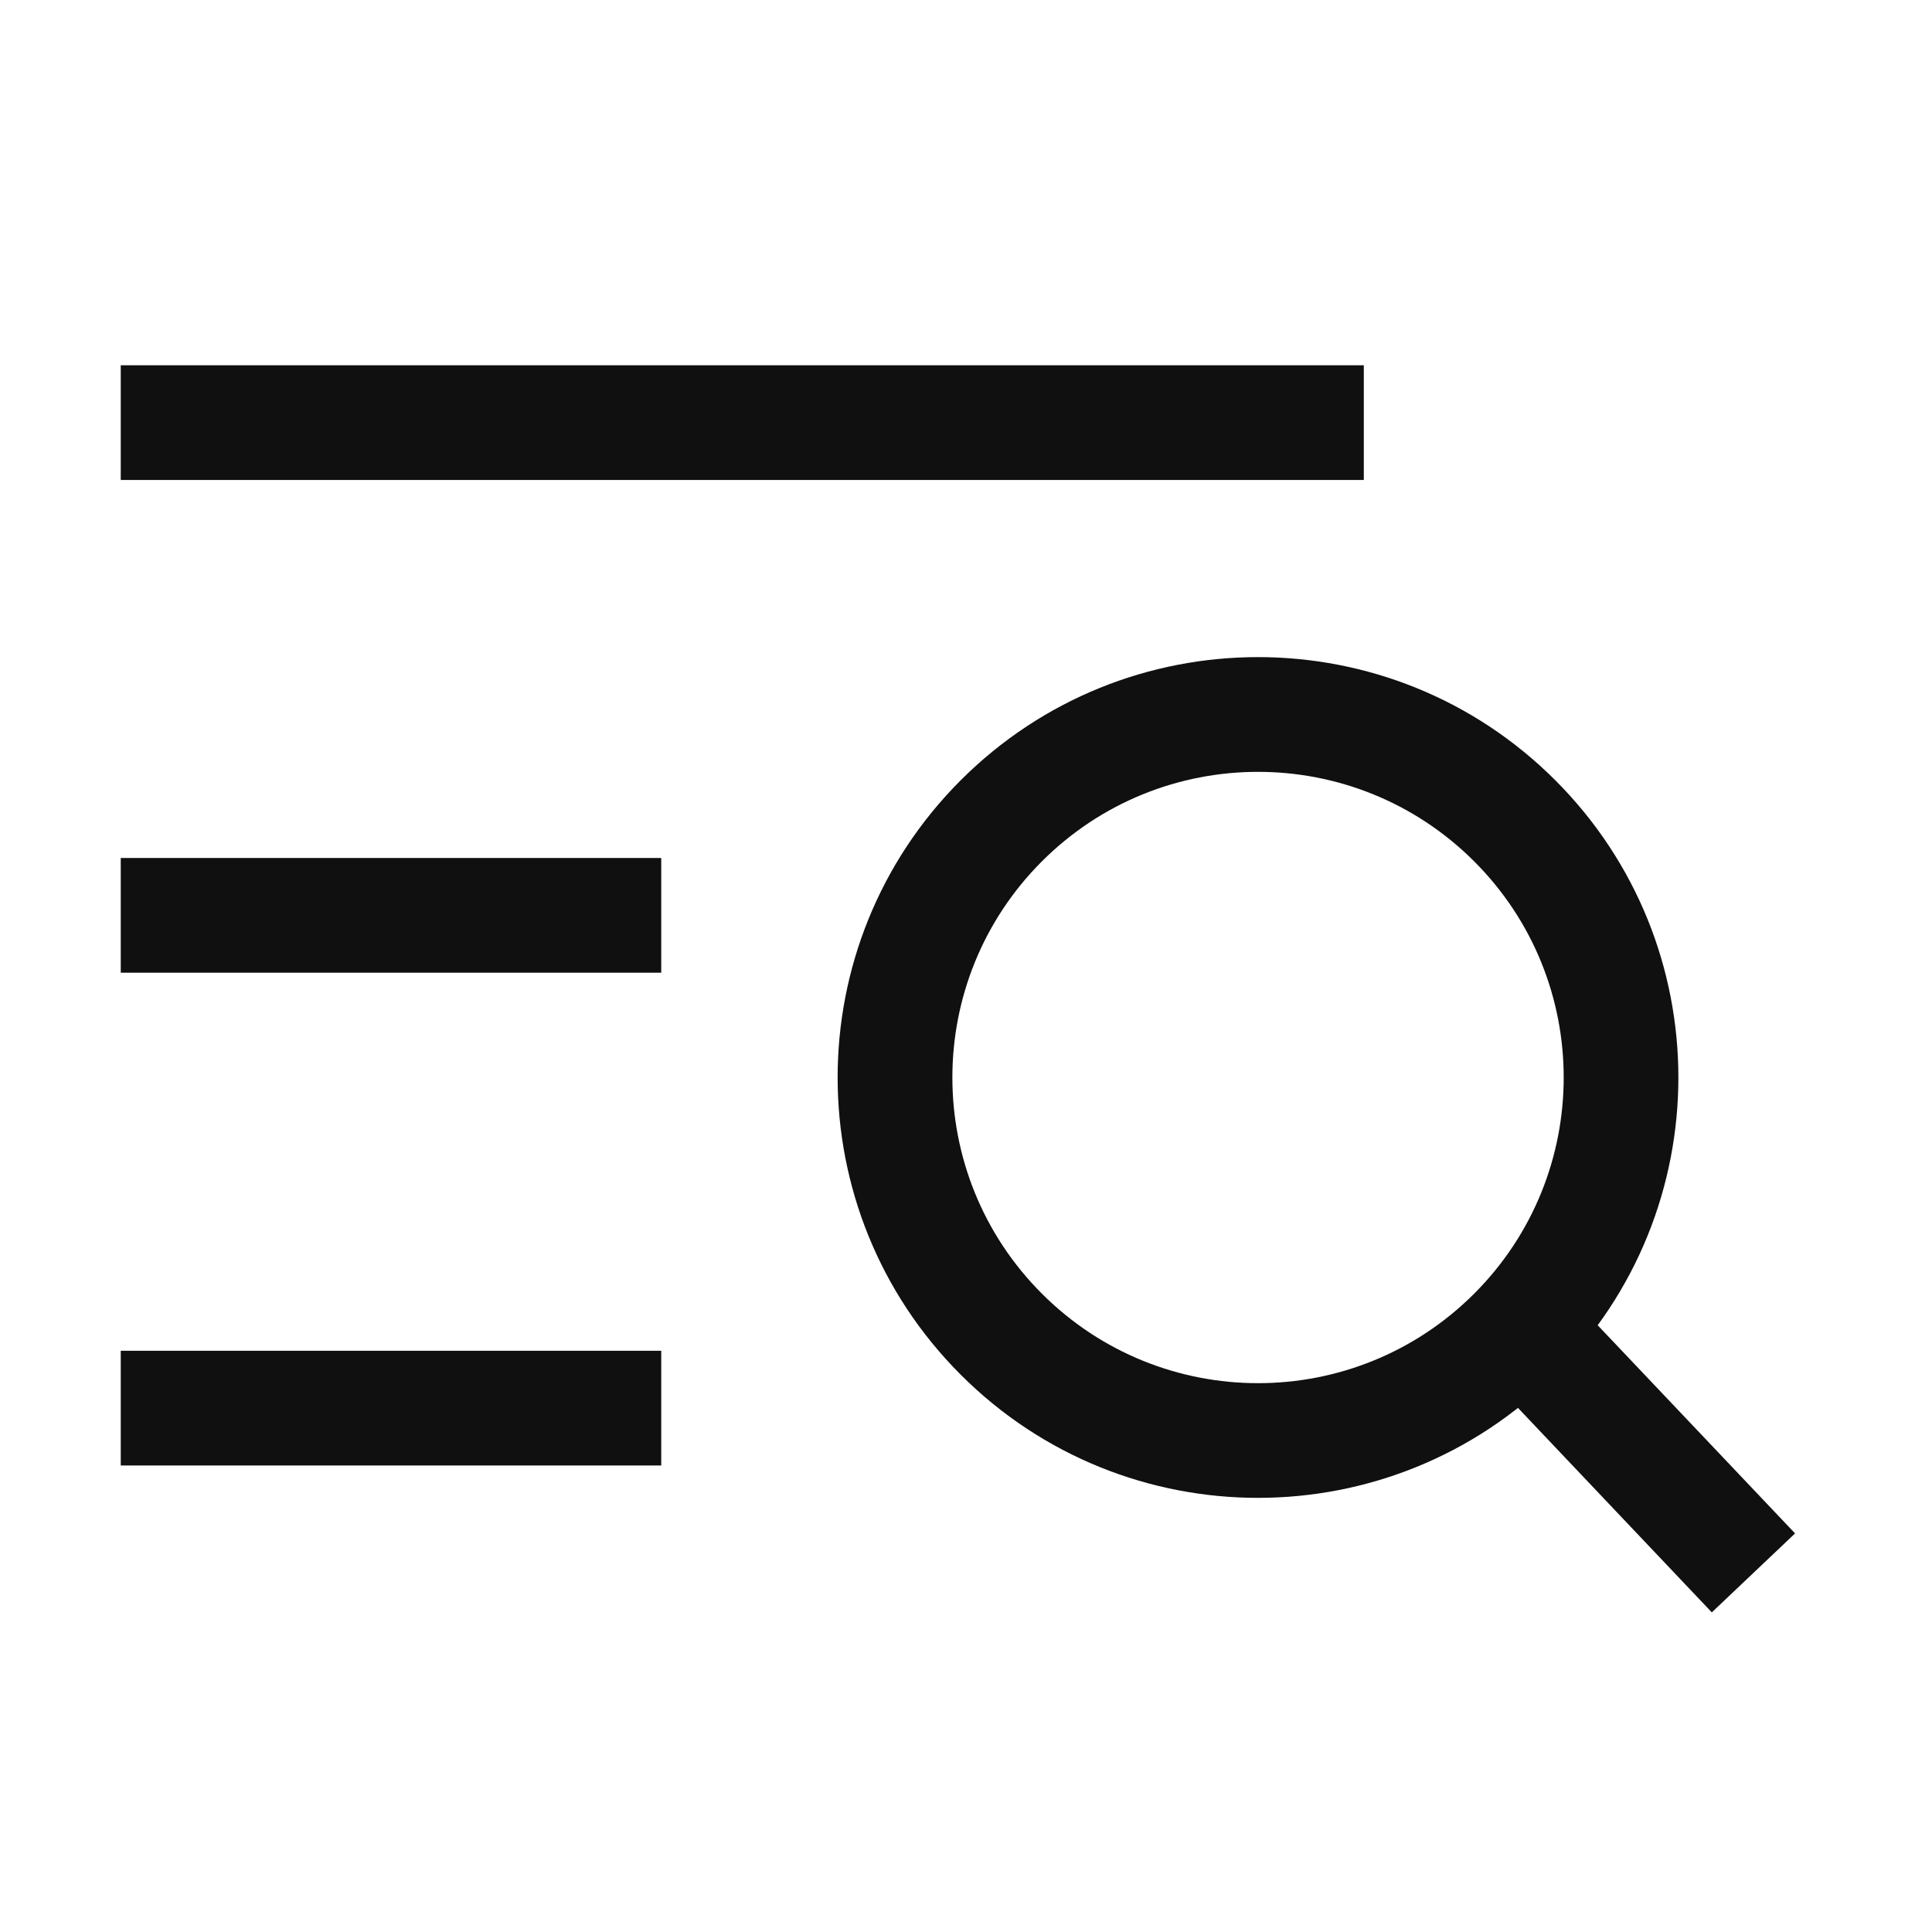<?xml version="1.0" encoding="UTF-8"?> <svg xmlns="http://www.w3.org/2000/svg" width="32" height="32" viewBox="0 0 32 32" fill="none"><path fill-rule="evenodd" clip-rule="evenodd" d="M22.589 7.95H2V6.05H22.589V7.95Z" fill="#101011"></path><path fill-rule="evenodd" clip-rule="evenodd" d="M10.952 16.111H2V14.211H10.952V16.111Z" fill="#101011"></path><path fill-rule="evenodd" clip-rule="evenodd" d="M10.952 24.273H2V22.373H10.952V24.273Z" fill="#101011"></path><path fill-rule="evenodd" clip-rule="evenodd" d="M28.353 26.706L24.415 22.552L25.794 21.245L29.732 25.398L28.353 26.706Z" fill="#101011"></path><path fill-rule="evenodd" clip-rule="evenodd" d="M24.417 21.427C26.394 19.449 26.394 16.244 24.417 14.267C22.439 12.29 19.234 12.29 17.257 14.267C15.28 16.244 15.28 19.449 17.257 21.427C19.234 23.404 22.439 23.404 24.417 21.427ZM25.76 22.77C28.479 20.051 28.479 15.642 25.76 12.923C23.041 10.204 18.633 10.204 15.913 12.923C13.194 15.642 13.194 20.051 15.913 22.77C18.633 25.489 23.041 25.489 25.76 22.77Z" fill="#101011"></path></svg> 